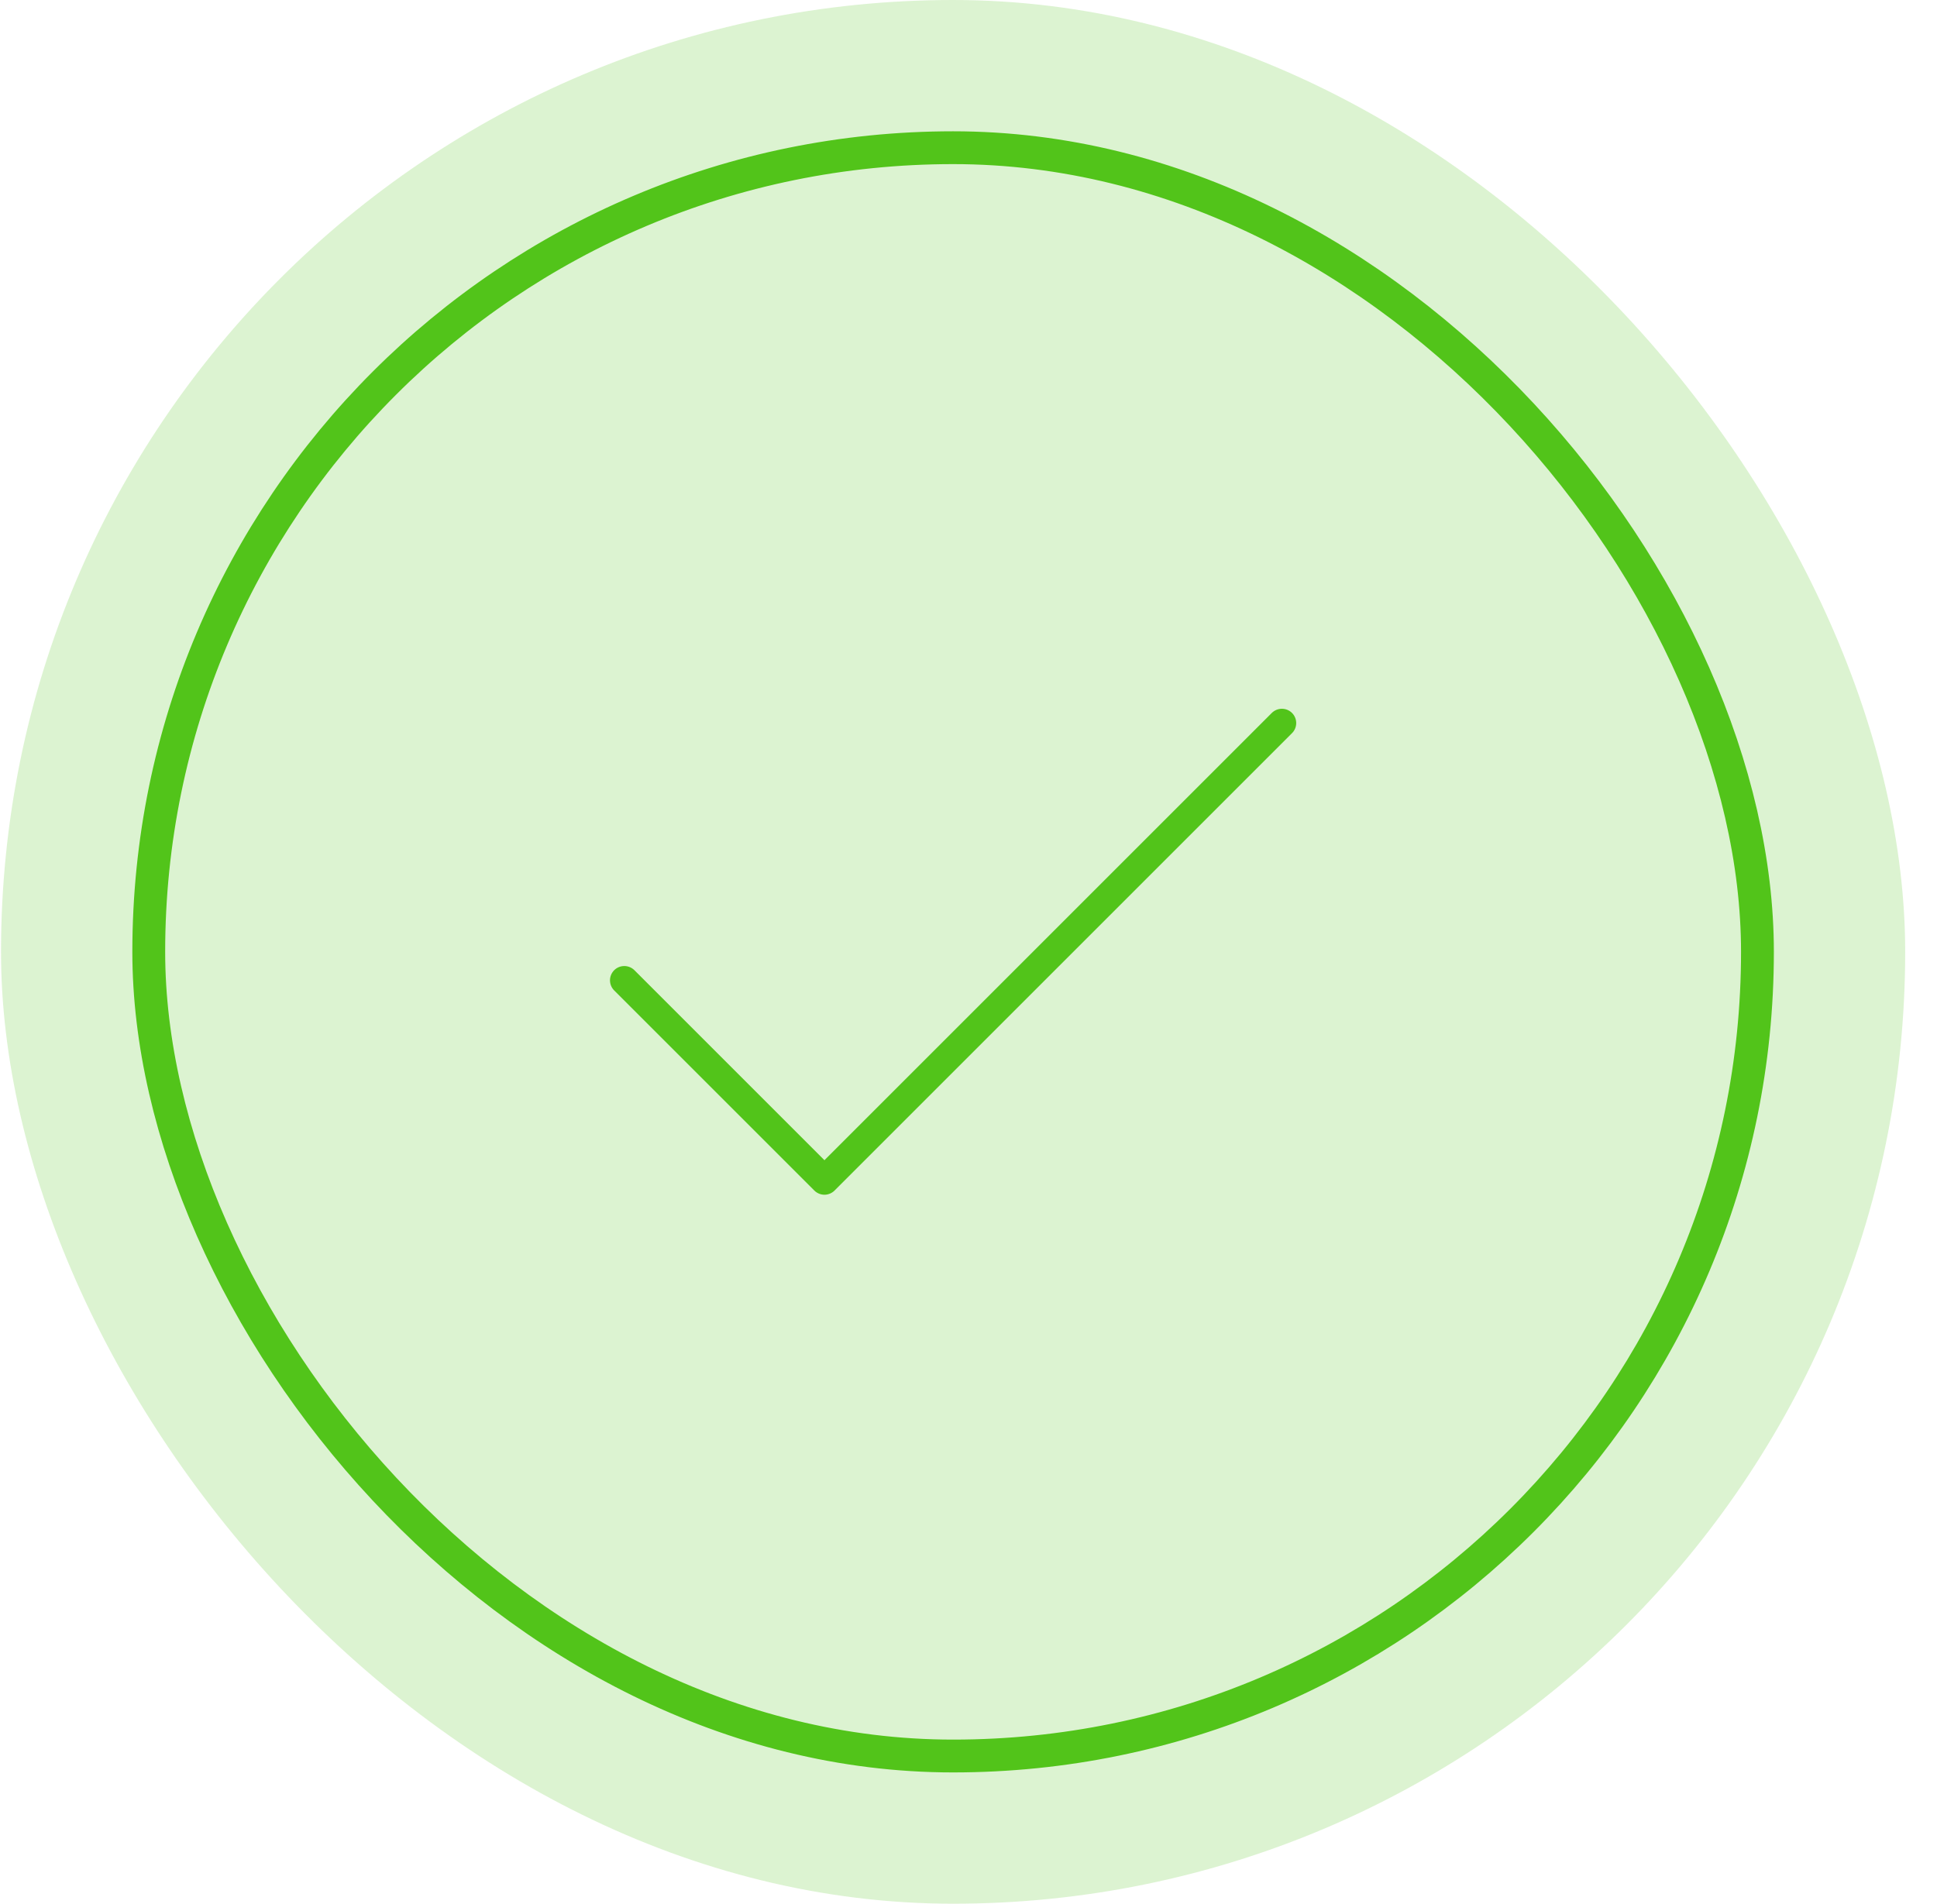 <svg width="59" height="58" viewBox="0 0 59 58" fill="none" xmlns="http://www.w3.org/2000/svg">
<rect x="0.031" width="58" height="58" rx="29" fill="#52C41A" fill-opacity="0.2"/>
<rect x="4.531" y="4.5" width="49" height="49" rx="24.5" stroke="#52C41A"/>
<path d="M39.354 22.337L25.42 36.272C25.38 36.312 25.332 36.344 25.279 36.366C25.226 36.388 25.169 36.4 25.112 36.4C25.055 36.4 24.998 36.388 24.945 36.366C24.892 36.344 24.844 36.312 24.804 36.272L18.708 30.176C18.626 30.094 18.58 29.983 18.58 29.867C18.58 29.752 18.626 29.641 18.708 29.559C18.789 29.478 18.9 29.432 19.016 29.432C19.131 29.432 19.242 29.478 19.324 29.559L25.112 35.348L38.738 21.721C38.82 21.64 38.931 21.594 39.046 21.594C39.162 21.594 39.273 21.64 39.354 21.721C39.436 21.803 39.482 21.914 39.482 22.029C39.482 22.145 39.436 22.256 39.354 22.337Z" fill="#52C41A"/>
</svg>
